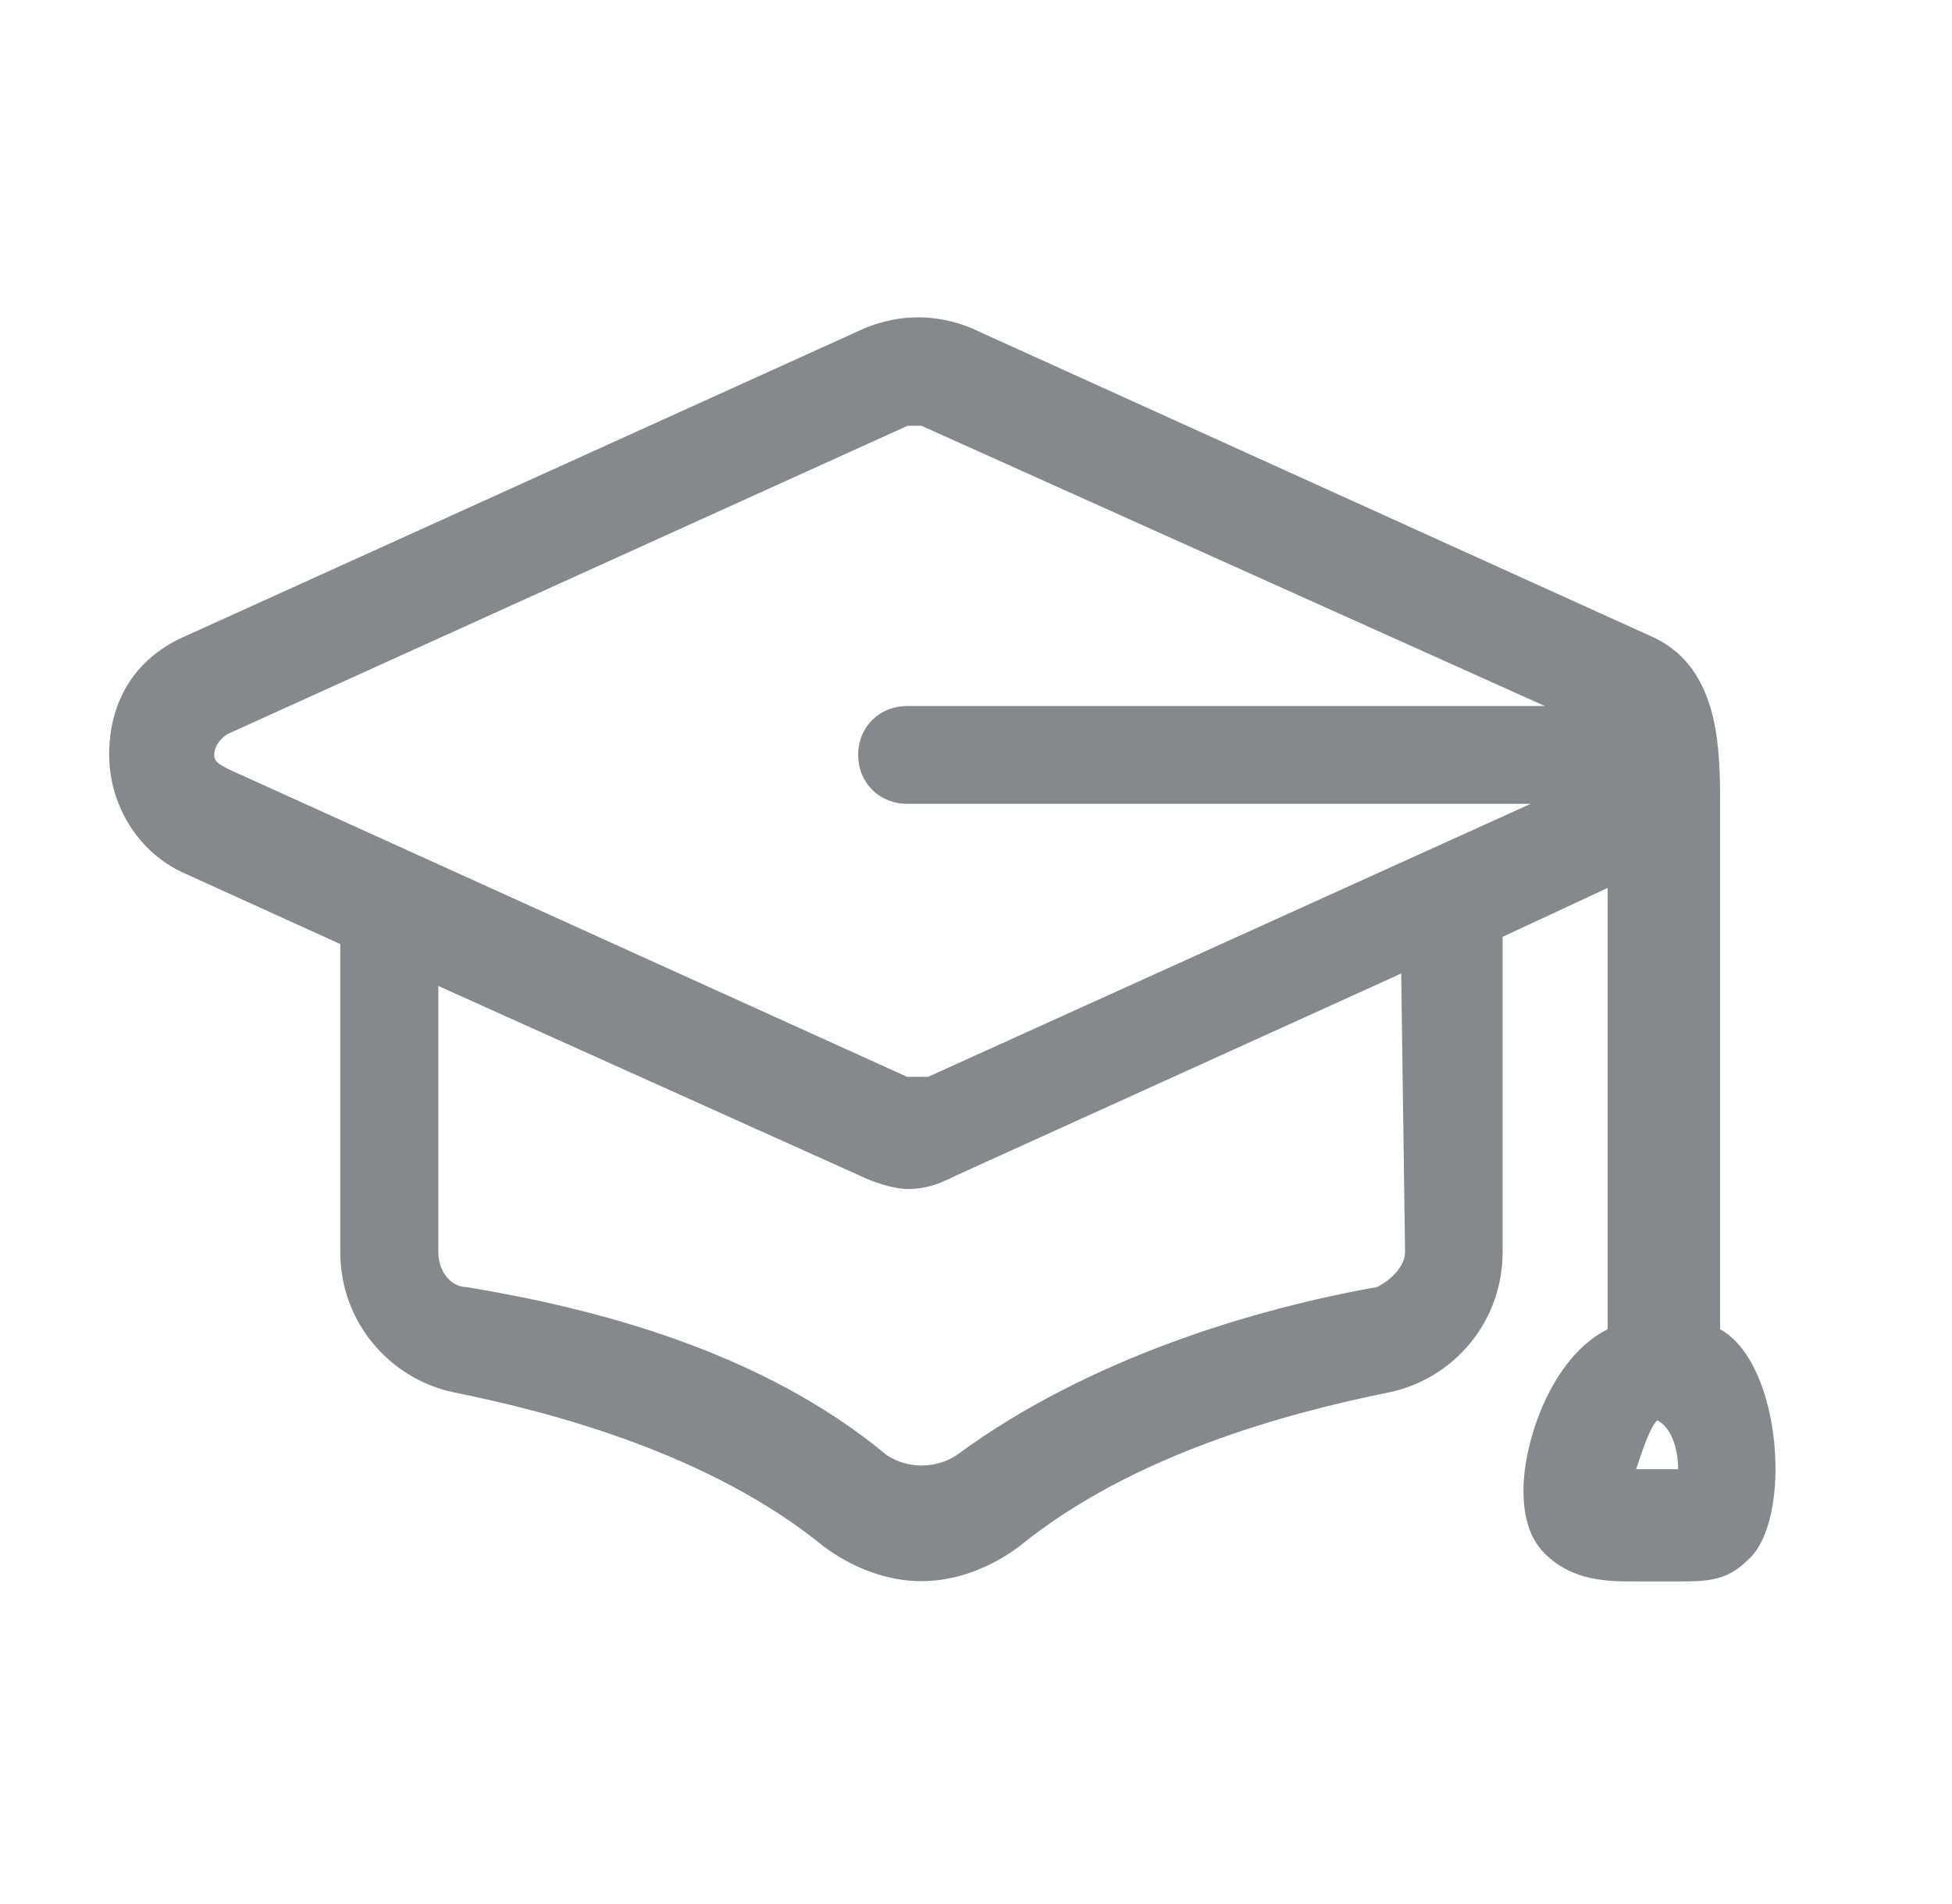 <svg width="41" height="40" viewBox="0 0 41 40" fill="none" xmlns="http://www.w3.org/2000/svg">
<path fill-rule="evenodd" clip-rule="evenodd" d="M35.247 30.866H34.366C34.512 30.423 34.658 29.985 34.809 29.839C35.101 29.985 35.247 30.423 35.247 30.866C35.393 30.866 35.393 30.866 35.247 30.866ZM29.512 26.304C29.512 26.596 29.219 26.893 28.922 27.039C26.419 27.482 22.889 28.509 20.095 30.569C19.651 30.861 19.062 30.861 18.624 30.569C15.975 28.363 12.445 27.477 9.796 27.039C9.504 27.039 9.207 26.747 9.207 26.304V20.714L18.035 24.687C18.327 24.833 18.77 24.979 19.067 24.979C19.51 24.979 19.802 24.833 20.1 24.687L29.431 20.452L29.512 26.304V26.304ZM4.499 15.859C4.499 15.713 4.599 15.527 4.791 15.416L19.062 8.945H19.354L32.447 14.832H19.057C18.468 14.832 18.025 15.275 18.025 15.859C18.025 16.444 18.468 16.887 19.057 16.887H32.15L19.495 22.622H19.052L4.781 16.151C4.609 16.056 4.499 16.005 4.499 15.859ZM36.129 27.925V16.595C36.108 15.633 36.083 13.966 34.658 13.357L20.387 6.886C19.651 6.593 18.916 6.593 18.181 6.886L3.909 13.357C2.877 13.8 2.293 14.681 2.293 15.859C2.293 16.887 2.882 17.919 3.909 18.362L7.147 19.833V26.304C7.147 27.774 8.18 28.952 9.499 29.244C11.705 29.688 14.943 30.569 17.295 32.483C17.884 32.926 18.619 33.218 19.354 33.218C20.09 33.218 20.825 32.926 21.414 32.483C23.766 30.569 27.004 29.688 29.209 29.244C30.534 28.952 31.561 27.774 31.561 26.304V19.681L33.767 18.654V27.925C32.588 28.514 31.999 30.277 31.999 31.309C31.999 31.898 32.145 32.337 32.442 32.634C33.032 33.223 33.767 33.223 34.356 33.223H35.232C35.821 33.223 36.264 33.223 36.703 32.78C37.659 31.974 37.443 28.645 36.129 27.925V27.925Z" fill="#86888C"/>
</svg>

